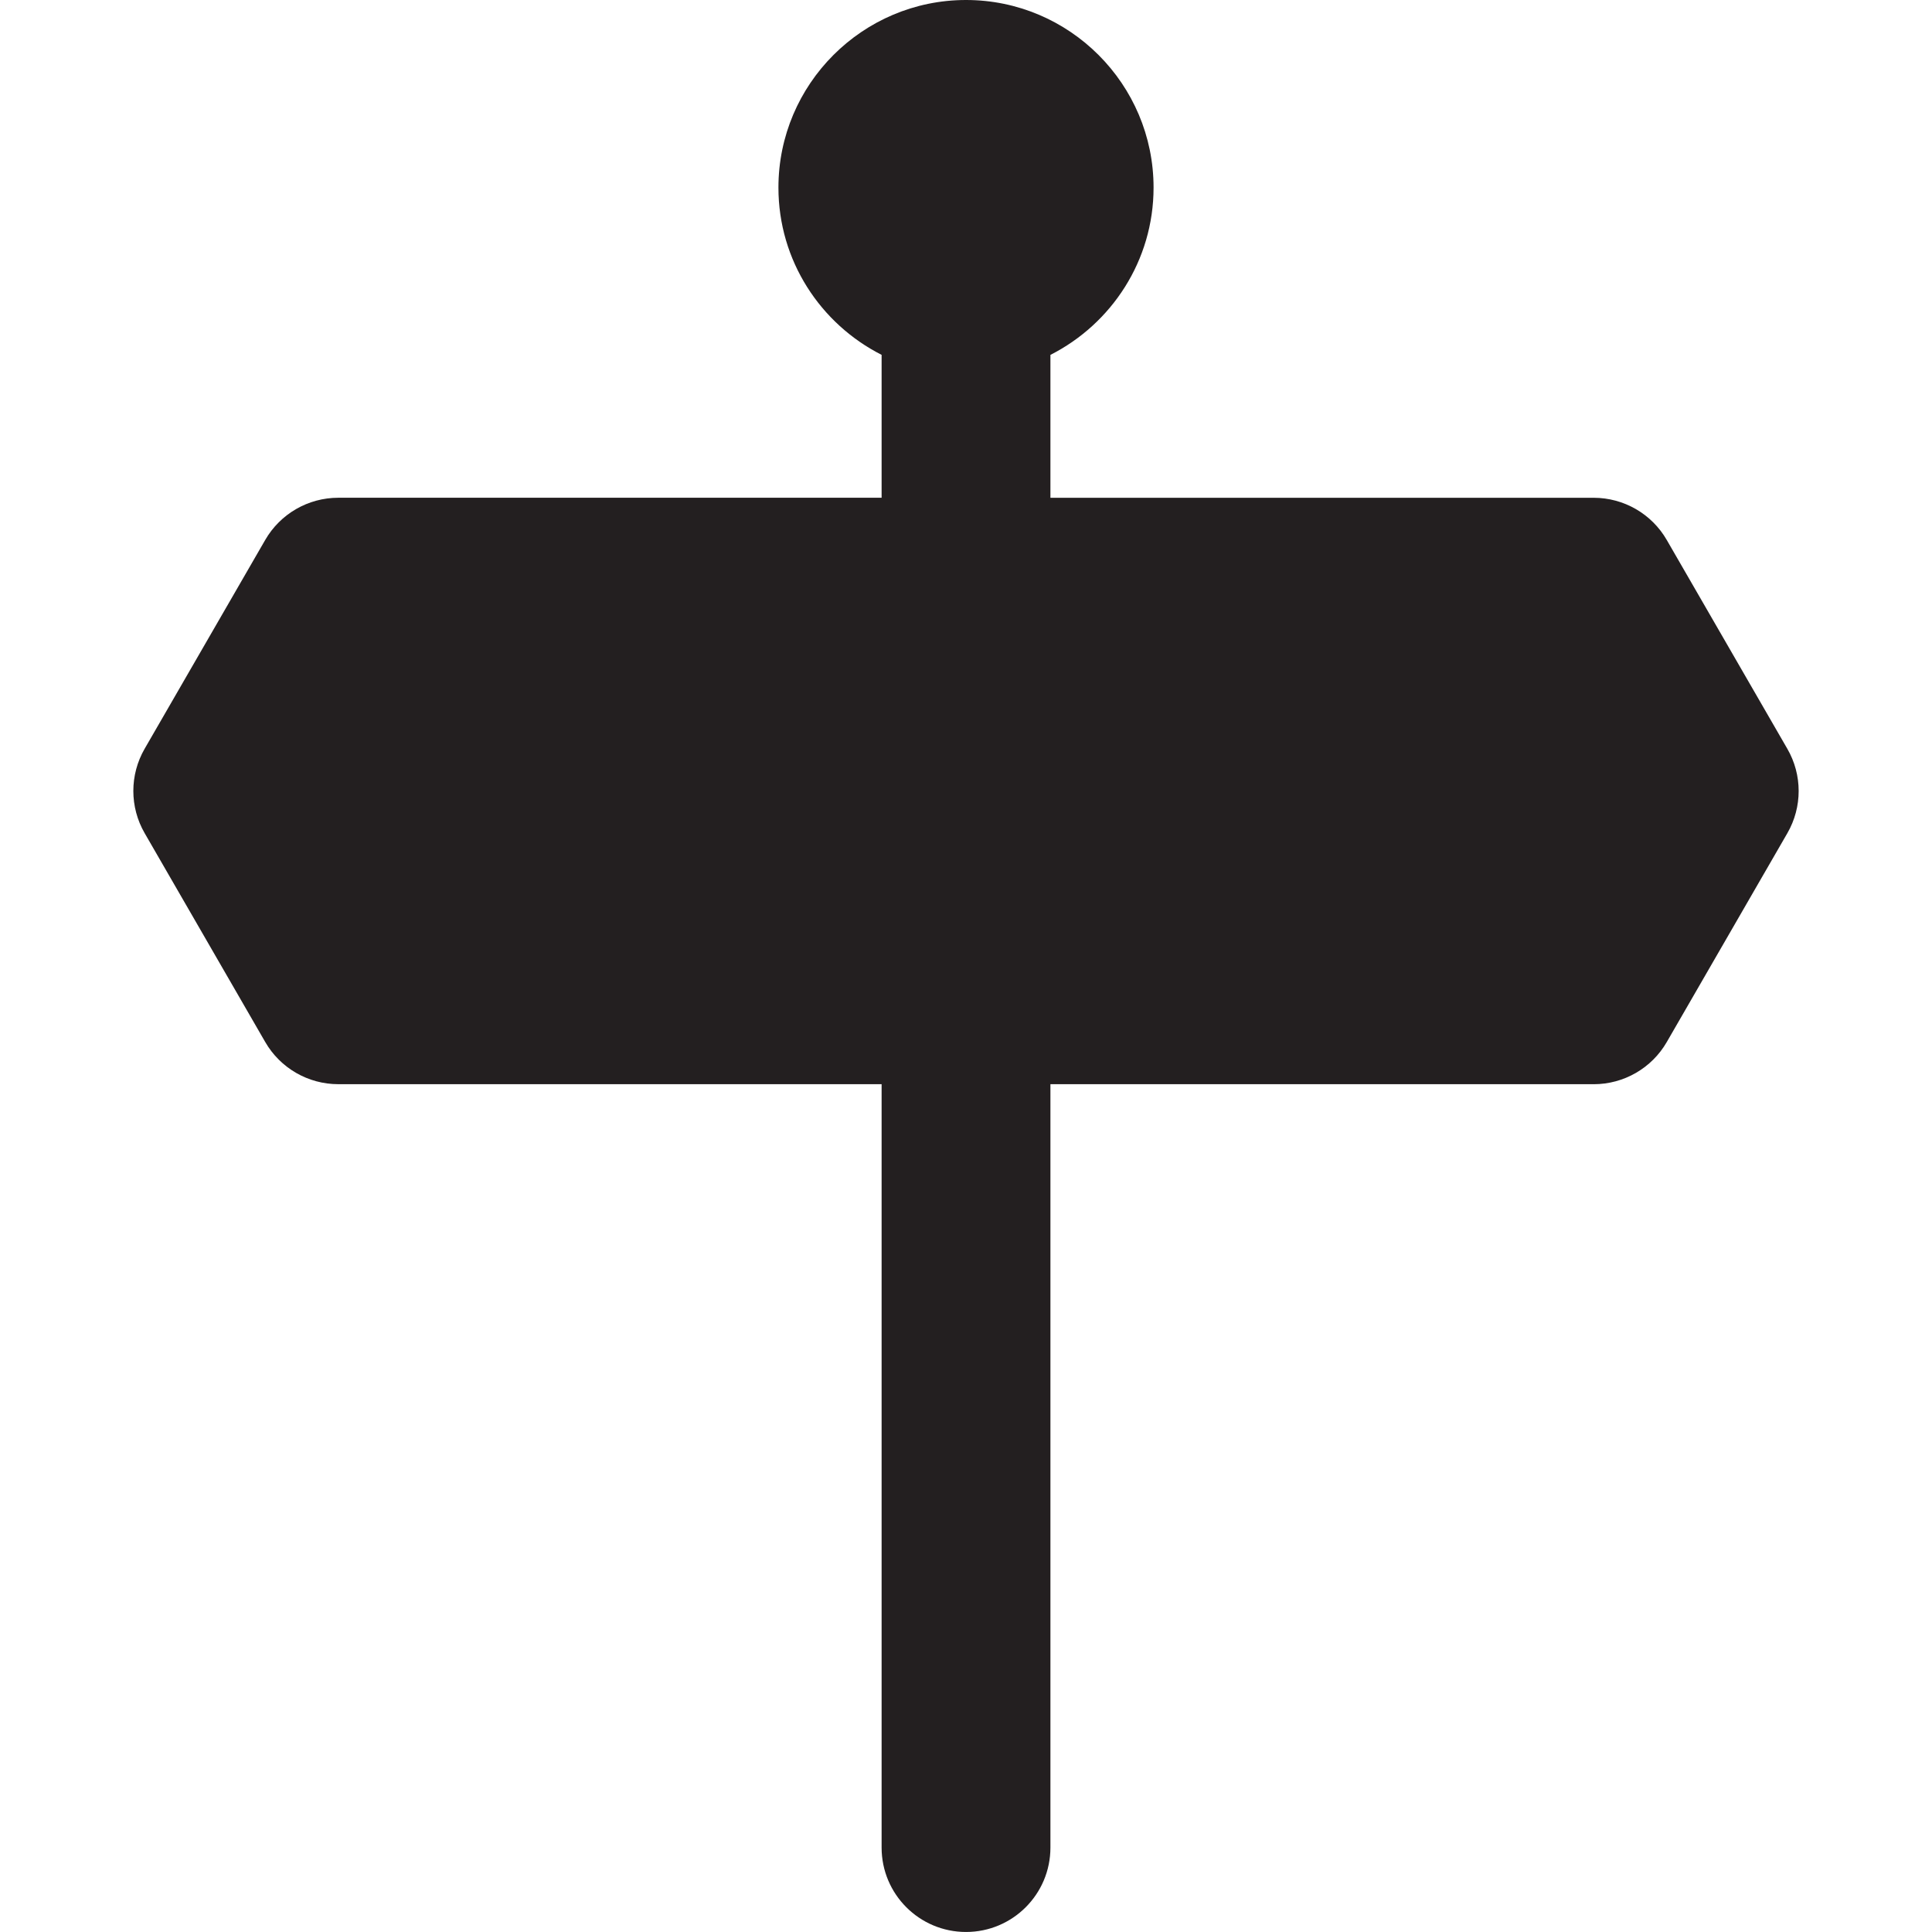 <?xml version="1.0" encoding="iso-8859-1"?>
<!-- Uploaded to: SVG Repo, www.svgrepo.com, Generator: SVG Repo Mixer Tools -->
<!DOCTYPE svg PUBLIC "-//W3C//DTD SVG 1.1//EN" "http://www.w3.org/Graphics/SVG/1.1/DTD/svg11.dtd">
<svg height="800px" width="800px" version="1.1" id="Capa_1" xmlns="http://www.w3.org/2000/svg" xmlns:xlink="http://www.w3.org/1999/xlink" 
	 viewBox="0 0 68.667 68.667" xml:space="preserve">
<path style="fill:#231F20;" d="M63.525,26.613l-4.285-7.421c-0.535-0.928-1.526-1.5-2.598-1.5H37.334v-5.079
	C39.505,11.512,41,9.263,41,6.667C41,2.991,38.01,0,34.334,0s-6.667,2.991-6.667,6.667c0,2.596,1.495,4.845,3.667,5.945v5.079
	h-19.31c-1.071,0-2.063,0.572-2.598,1.5l-4.285,7.421c-0.536,0.928-0.536,2.072,0,3l4.285,7.422c0.535,0.928,1.525,1.5,2.598,1.5
	h19.31v27.132c0,1.657,1.343,3,3,3s3-1.343,3-3V38.535h19.309c1.072,0,2.063-0.572,2.598-1.5l4.285-7.422
	C64.062,28.685,64.062,27.541,63.525,26.613z"/>
</svg>